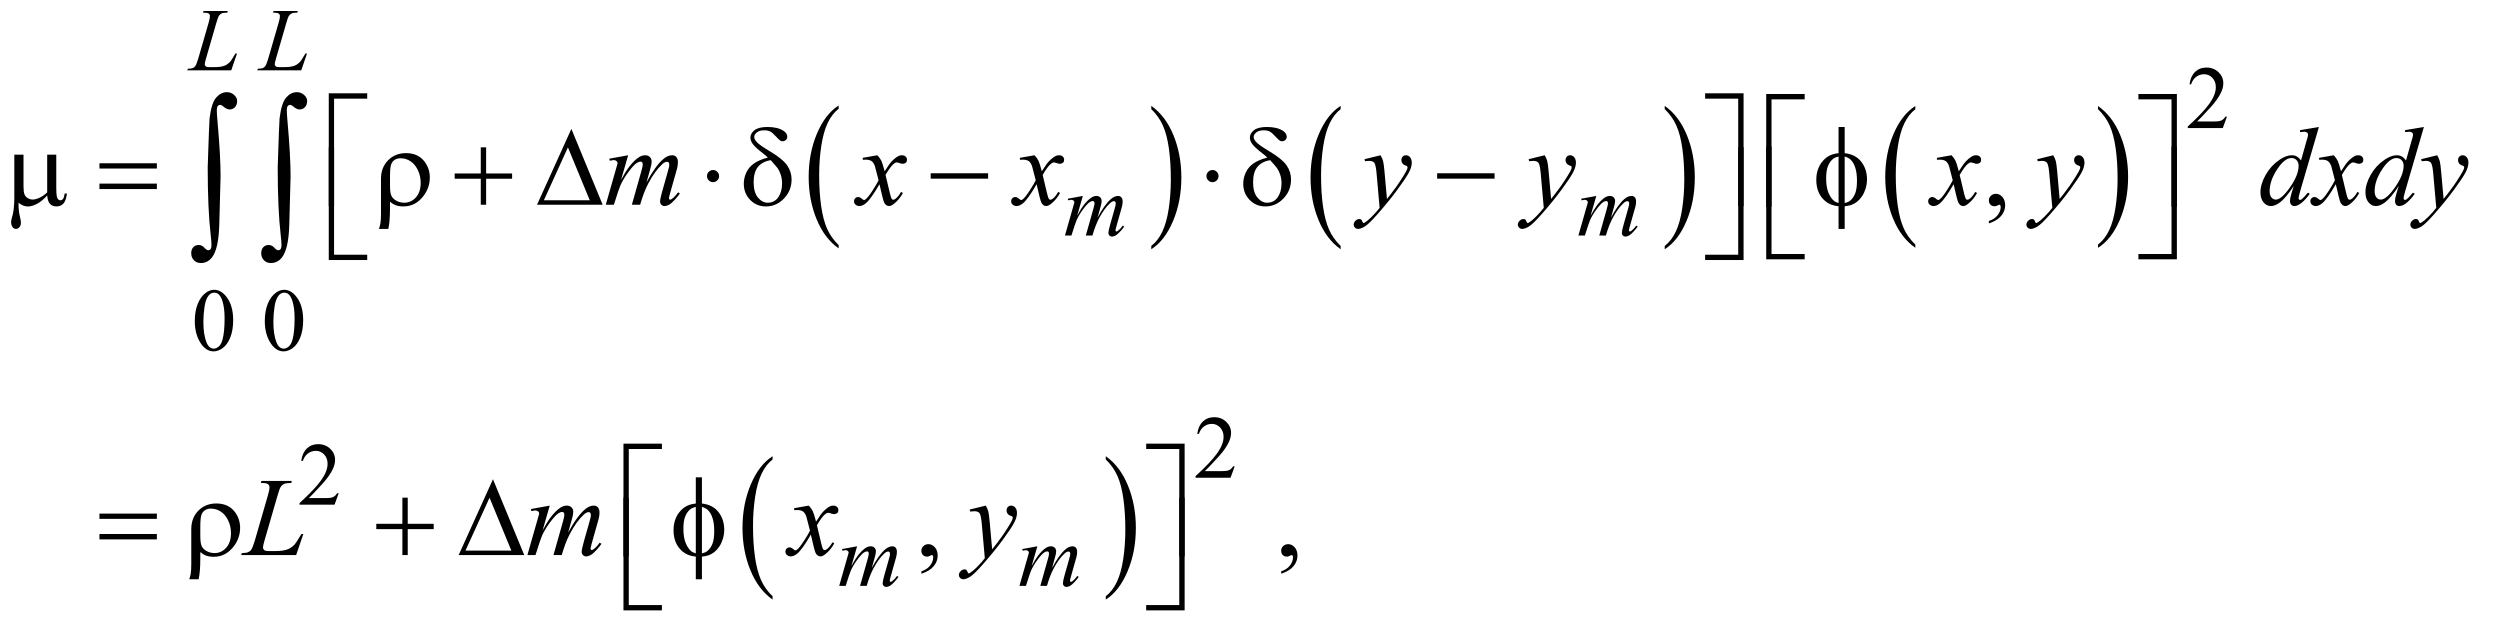 <?xml version="1.0" encoding="UTF-8"?>
<!DOCTYPE svg PUBLIC '-//W3C//DTD SVG 1.0//EN'
          'http://www.w3.org/TR/2001/REC-SVG-20010904/DTD/svg10.dtd'>
<svg stroke-dasharray="none" shape-rendering="auto" xmlns="http://www.w3.org/2000/svg" font-family="'Dialog'" text-rendering="auto" width="350" fill-opacity="1" color-interpolation="auto" color-rendering="auto" preserveAspectRatio="xMidYMid meet" font-size="12px" viewBox="0 0 350 88" fill="black" xmlns:xlink="http://www.w3.org/1999/xlink" stroke="black" image-rendering="auto" stroke-miterlimit="10" stroke-linecap="square" stroke-linejoin="miter" font-style="normal" stroke-width="1" height="88" stroke-dashoffset="0" font-weight="normal" stroke-opacity="1"
><!--Generated by the Batik Graphics2D SVG Generator--><defs id="genericDefs"
  /><g
  ><defs id="defs1"
    ><clipPath clipPathUnits="userSpaceOnUse" id="clipPath1"
      ><path d="M1.14 2.24 L222.895 2.24 L222.895 57.839 L1.14 57.839 L1.14 2.24 Z"
      /></clipPath
      ><clipPath clipPathUnits="userSpaceOnUse" id="clipPath2"
      ><path d="M36.426 71.551 L36.426 1847.886 L7121.261 1847.886 L7121.261 71.551 Z"
      /></clipPath
    ></defs
    ><g transform="scale(1.576,1.576) translate(-1.14,-2.24) matrix(0.031,0,0,0.031,0,0)"
    ><path d="M2440.062 774.672 L2440.062 784.125 Q2399.406 755.562 2376.742 700.297 Q2354.078 645.031 2354.078 579.328 Q2354.078 511 2377.914 454.859 Q2401.75 398.719 2440.062 374.547 L2440.062 383.781 Q2420.906 398.719 2408.602 424.648 Q2396.297 450.578 2390.219 490.453 Q2384.141 530.328 2384.141 573.625 Q2384.141 622.625 2389.75 662.172 Q2395.359 701.719 2406.883 727.758 Q2418.406 753.797 2440.062 774.672 Z" stroke="none" clip-path="url(#clipPath2)"
    /></g
    ><g transform="matrix(0.049,0,0,0.049,-1.797,-3.529)"
    ><path d="M3326.016 383.781 L3326.016 374.547 Q3366.656 402.891 3389.32 458.156 Q3411.984 513.422 3411.984 579.109 Q3411.984 647.453 3388.156 703.703 Q3364.328 759.953 3326.016 784.125 L3326.016 774.672 Q3345.328 759.734 3357.633 733.805 Q3369.938 707.875 3375.93 668.102 Q3381.922 628.328 3381.922 584.828 Q3381.922 536.047 3376.398 496.383 Q3370.875 456.719 3359.266 430.688 Q3347.656 404.656 3326.016 383.781 Z" stroke="none" clip-path="url(#clipPath2)"
    /></g
    ><g transform="matrix(0.049,0,0,0.049,-1.797,-3.529)"
    ><path d="M3867.062 774.672 L3867.062 784.125 Q3826.406 755.562 3803.742 700.297 Q3781.078 645.031 3781.078 579.328 Q3781.078 511 3804.914 454.859 Q3828.75 398.719 3867.062 374.547 L3867.062 383.781 Q3847.906 398.719 3835.602 424.648 Q3823.297 450.578 3817.219 490.453 Q3811.141 530.328 3811.141 573.625 Q3811.141 622.625 3816.75 662.172 Q3822.359 701.719 3833.883 727.758 Q3845.406 753.797 3867.062 774.672 Z" stroke="none" clip-path="url(#clipPath2)"
    /></g
    ><g transform="matrix(0.049,0,0,0.049,-1.797,-3.529)"
    ><path d="M4793.016 383.781 L4793.016 374.547 Q4833.656 402.891 4856.32 458.156 Q4878.984 513.422 4878.984 579.109 Q4878.984 647.453 4855.156 703.703 Q4831.328 759.953 4793.016 784.125 L4793.016 774.672 Q4812.328 759.734 4824.633 733.805 Q4836.938 707.875 4842.93 668.102 Q4848.922 628.328 4848.922 584.828 Q4848.922 536.047 4843.398 496.383 Q4837.875 456.719 4826.266 430.688 Q4814.656 404.656 4793.016 383.781 Z" stroke="none" clip-path="url(#clipPath2)"
    /></g
    ><g transform="matrix(0.049,0,0,0.049,-1.797,-3.529)"
    ><path d="M5509.062 770.703 L5509.062 780.047 Q5468.406 751.797 5445.742 697.148 Q5423.078 642.5 5423.078 577.531 Q5423.078 509.953 5446.914 454.438 Q5470.75 398.922 5509.062 375.016 L5509.062 384.141 Q5489.906 398.922 5477.602 424.562 Q5465.297 450.203 5459.219 489.641 Q5453.141 529.078 5453.141 571.875 Q5453.141 620.328 5458.75 659.445 Q5464.359 698.562 5475.883 724.312 Q5487.406 750.062 5509.062 770.703 Z" stroke="none" clip-path="url(#clipPath2)"
    /></g
    ><g transform="matrix(0.049,0,0,0.049,-1.797,-3.529)"
    ><path d="M6031.016 384.141 L6031.016 375.016 Q6071.656 403.047 6094.32 457.695 Q6116.984 512.344 6116.984 577.312 Q6116.984 644.891 6093.156 700.516 Q6069.328 756.141 6031.016 780.047 L6031.016 770.703 Q6050.328 755.922 6062.633 730.281 Q6074.938 704.641 6080.93 665.312 Q6086.922 625.984 6086.922 582.969 Q6086.922 534.719 6081.398 495.5 Q6075.875 456.281 6064.266 430.531 Q6052.656 404.781 6031.016 384.141 Z" stroke="none" clip-path="url(#clipPath2)"
    /></g
    ><g transform="matrix(0.049,0,0,0.049,-1.797,-3.529)"
    ><path d="M2244.062 1775.672 L2244.062 1785.125 Q2203.406 1756.562 2180.742 1701.297 Q2158.078 1646.031 2158.078 1580.328 Q2158.078 1512 2181.914 1455.859 Q2205.75 1399.719 2244.062 1375.547 L2244.062 1384.781 Q2224.906 1399.719 2212.602 1425.648 Q2200.297 1451.578 2194.219 1491.453 Q2188.141 1531.328 2188.141 1574.625 Q2188.141 1623.625 2193.75 1663.172 Q2199.359 1702.719 2210.883 1728.758 Q2222.406 1754.797 2244.062 1775.672 Z" stroke="none" clip-path="url(#clipPath2)"
    /></g
    ><g transform="matrix(0.049,0,0,0.049,-1.797,-3.529)"
    ><path d="M3196.016 1384.781 L3196.016 1375.547 Q3236.656 1403.891 3259.32 1459.156 Q3281.984 1514.422 3281.984 1580.109 Q3281.984 1648.453 3258.156 1704.703 Q3234.328 1760.953 3196.016 1785.125 L3196.016 1775.672 Q3215.328 1760.734 3227.633 1734.805 Q3239.938 1708.875 3245.93 1669.102 Q3251.922 1629.328 3251.922 1585.828 Q3251.922 1537.047 3246.398 1497.383 Q3240.875 1457.719 3229.266 1431.688 Q3217.656 1405.656 3196.016 1384.781 Z" stroke="none" clip-path="url(#clipPath2)"
    /></g
    ><g transform="matrix(0.049,0,0,0.049,-1.797,-3.529)"
    ><path d="M6399.375 405.375 L6387.5 438 L6287.5 438 L6287.5 433.375 Q6331.625 393.125 6349.625 367.625 Q6367.625 342.125 6367.625 321 Q6367.625 304.875 6357.75 294.5 Q6347.875 284.125 6334.125 284.125 Q6321.625 284.125 6311.688 291.438 Q6301.75 298.75 6297 312.875 L6292.375 312.875 Q6295.5 289.75 6308.438 277.375 Q6321.375 265 6340.75 265 Q6361.375 265 6375.188 278.25 Q6389 291.5 6389 309.5 Q6389 322.375 6383 335.25 Q6373.75 355.5 6353 378.125 Q6321.875 412.125 6314.125 419.125 L6358.375 419.125 Q6371.875 419.125 6377.312 418.125 Q6382.75 417.125 6387.125 414.062 Q6391.5 411 6394.75 405.375 L6399.375 405.375 Z" stroke="none" clip-path="url(#clipPath2)"
    /></g
    ><g transform="matrix(0.049,0,0,0.049,-1.797,-3.529)"
    ><path d="M593.25 989.25 Q593.25 960.25 602 939.312 Q610.75 918.375 625.25 908.125 Q636.5 900 648.5 900 Q668 900 683.5 919.875 Q702.875 944.5 702.875 986.625 Q702.875 1016.125 694.375 1036.75 Q685.875 1057.375 672.688 1066.688 Q659.5 1076 647.25 1076 Q623 1076 606.875 1047.375 Q593.25 1023.25 593.25 989.25 ZM617.75 992.375 Q617.75 1027.375 626.375 1049.5 Q633.5 1068.125 647.625 1068.125 Q654.375 1068.125 661.625 1062.062 Q668.875 1056 672.625 1041.75 Q678.375 1020.25 678.375 981.125 Q678.375 952.125 672.375 932.75 Q667.875 918.375 660.75 912.375 Q655.625 908.25 648.375 908.25 Q639.875 908.25 633.25 915.875 Q624.25 926.25 621 948.5 Q617.75 970.75 617.75 992.375 ZM793.25 989.25 Q793.25 960.25 802 939.312 Q810.75 918.375 825.25 908.125 Q836.5 900 848.5 900 Q868 900 883.5 919.875 Q902.875 944.5 902.875 986.625 Q902.875 1016.125 894.375 1036.75 Q885.875 1057.375 872.688 1066.688 Q859.5 1076 847.25 1076 Q823 1076 806.875 1047.375 Q793.25 1023.25 793.25 989.25 ZM817.75 992.375 Q817.75 1027.375 826.375 1049.5 Q833.5 1068.125 847.625 1068.125 Q854.375 1068.125 861.625 1062.062 Q868.875 1056 872.625 1041.75 Q878.375 1020.25 878.375 981.125 Q878.375 952.125 872.375 932.75 Q867.875 918.375 860.75 912.375 Q855.625 908.25 848.375 908.25 Q839.875 908.25 833.25 915.875 Q824.25 926.25 821 948.5 Q817.75 970.75 817.75 992.375 Z" stroke="none" clip-path="url(#clipPath2)"
    /></g
    ><g transform="matrix(0.049,0,0,0.049,-1.797,-3.529)"
    ><path d="M3564.375 1404.375 L3552.5 1437 L3452.5 1437 L3452.5 1432.375 Q3496.625 1392.125 3514.625 1366.625 Q3532.625 1341.125 3532.625 1320 Q3532.625 1303.875 3522.75 1293.5 Q3512.875 1283.125 3499.125 1283.125 Q3486.625 1283.125 3476.688 1290.438 Q3466.75 1297.75 3462 1311.875 L3457.375 1311.875 Q3460.5 1288.75 3473.438 1276.375 Q3486.375 1264 3505.75 1264 Q3526.375 1264 3540.188 1277.25 Q3554 1290.5 3554 1308.5 Q3554 1321.375 3548 1334.25 Q3538.75 1354.5 3518 1377.125 Q3486.875 1411.125 3479.125 1418.125 L3523.375 1418.125 Q3536.875 1418.125 3542.312 1417.125 Q3547.75 1416.125 3552.125 1413.062 Q3556.5 1410 3559.75 1404.375 L3564.375 1404.375 Z" stroke="none" clip-path="url(#clipPath2)"
    /></g
    ><g transform="matrix(0.049,0,0,0.049,-1.797,-3.529)"
    ><path d="M1004.375 1481.375 L992.5 1514 L892.5 1514 L892.5 1509.375 Q936.625 1469.125 954.625 1443.625 Q972.625 1418.125 972.625 1397 Q972.625 1380.875 962.75 1370.5 Q952.875 1360.125 939.125 1360.125 Q926.625 1360.125 916.688 1367.438 Q906.75 1374.75 902 1388.875 L897.375 1388.875 Q900.5 1365.75 913.438 1353.375 Q926.375 1341 945.75 1341 Q966.375 1341 980.188 1354.25 Q994 1367.5 994 1385.5 Q994 1398.375 988 1411.25 Q978.75 1431.5 958 1454.125 Q926.875 1488.125 919.125 1495.125 L963.375 1495.125 Q976.875 1495.125 982.312 1494.125 Q987.75 1493.125 992.125 1490.062 Q996.5 1487 999.75 1481.375 L1004.375 1481.375 Z" stroke="none" clip-path="url(#clipPath2)"
    /></g
    ><g transform="matrix(0.049,0,0,0.049,-1.797,-3.529)"
    ><path d="M5719.188 710.281 L5719.188 703.406 Q5735.281 698.094 5744.109 686.922 Q5752.938 675.75 5752.938 663.25 Q5752.938 660.281 5751.531 658.25 Q5750.438 656.844 5749.344 656.844 Q5747.625 656.844 5741.844 659.969 Q5739.031 661.375 5735.906 661.375 Q5728.25 661.375 5723.719 656.844 Q5719.188 652.312 5719.188 644.344 Q5719.188 636.688 5725.047 631.219 Q5730.906 625.75 5739.344 625.75 Q5749.656 625.75 5757.703 634.734 Q5765.75 643.719 5765.75 658.562 Q5765.75 674.656 5754.578 688.484 Q5743.406 702.312 5719.188 710.281 Z" stroke="none" clip-path="url(#clipPath2)"
    /></g
    ><g transform="matrix(0.049,0,0,0.049,-1.797,-3.529)"
    ><path d="M2669.188 1711.281 L2669.188 1704.406 Q2685.281 1699.094 2694.109 1687.922 Q2702.938 1676.75 2702.938 1664.25 Q2702.938 1661.281 2701.531 1659.25 Q2700.438 1657.844 2699.344 1657.844 Q2697.625 1657.844 2691.844 1660.969 Q2689.031 1662.375 2685.906 1662.375 Q2678.25 1662.375 2673.719 1657.844 Q2669.188 1653.312 2669.188 1645.344 Q2669.188 1637.688 2675.047 1632.219 Q2680.906 1626.75 2689.344 1626.75 Q2699.656 1626.75 2707.703 1635.734 Q2715.75 1644.719 2715.75 1659.562 Q2715.75 1675.656 2704.578 1689.484 Q2693.406 1703.312 2669.188 1711.281 ZM3697.188 1711.281 L3697.188 1704.406 Q3713.281 1699.094 3722.109 1687.922 Q3730.938 1676.75 3730.938 1664.25 Q3730.938 1661.281 3729.531 1659.25 Q3728.438 1657.844 3727.344 1657.844 Q3725.625 1657.844 3719.844 1660.969 Q3717.031 1662.375 3713.906 1662.375 Q3706.25 1662.375 3701.719 1657.844 Q3697.188 1653.312 3697.188 1645.344 Q3697.188 1637.688 3703.047 1632.219 Q3708.906 1626.75 3717.344 1626.75 Q3727.656 1626.75 3735.703 1635.734 Q3743.75 1644.719 3743.75 1659.562 Q3743.75 1675.656 3732.578 1689.484 Q3721.406 1703.312 3697.188 1711.281 Z" stroke="none" clip-path="url(#clipPath2)"
    /></g
    ><g transform="matrix(0.049,0,0,0.049,-1.797,-3.529)"
    ><path d="M697.375 273 L571.75 273 L573.5 268.375 Q583.5 268.125 586.875 266.75 Q592.125 264.5 594.625 260.875 Q598.5 255.125 602.875 240.125 L632.75 137 Q636.5 124.25 636.5 118.25 Q636.5 113.5 633.062 110.875 Q629.625 108.25 620.125 108.25 Q618 108.25 616.75 108.125 L618.25 103.5 L687.375 103.5 L686.375 108.125 Q674.75 108.125 669.875 110.375 Q665 112.625 661.75 117.75 Q659.5 121.125 654.375 138.75 L625 240.125 Q621.625 251.625 621.625 256.125 Q621.625 259.125 625 261.875 Q627.125 263.75 634.625 263.75 L651 263.75 Q668.875 263.75 679.375 259.25 Q687.125 255.875 693.625 249.125 Q697.125 245.375 706 230.5 L709.25 224.875 L713.875 224.875 L697.375 273 ZM897.375 273 L771.75 273 L773.5 268.375 Q783.5 268.125 786.875 266.75 Q792.125 264.5 794.625 260.875 Q798.5 255.125 802.875 240.125 L832.75 137 Q836.5 124.25 836.5 118.25 Q836.5 113.5 833.062 110.875 Q829.625 108.25 820.125 108.25 Q818 108.25 816.75 108.125 L818.25 103.5 L887.375 103.5 L886.375 108.125 Q874.75 108.125 869.875 110.375 Q865 112.625 861.75 117.75 Q859.5 121.125 854.375 138.75 L825 240.125 Q821.625 251.625 821.625 256.125 Q821.625 259.125 825 261.875 Q827.125 263.75 834.625 263.75 L851 263.75 Q868.875 263.75 879.375 259.25 Q887.125 255.875 893.625 249.125 Q897.125 245.375 906 230.5 L909.25 224.875 L913.875 224.875 L897.375 273 Z" stroke="none" clip-path="url(#clipPath2)"
    /></g
    ><g transform="matrix(0.049,0,0,0.049,-1.797,-3.529)"
    ><path d="M3130.5 631.875 L3114.25 688.25 Q3125.125 668.375 3132.75 658.375 Q3144.625 642.875 3155.875 635.875 Q3162.5 631.875 3169.75 631.875 Q3176 631.875 3180.125 635.875 Q3184.25 639.875 3184.25 646.125 Q3184.25 652.25 3181.375 662.125 L3172.5 693.875 Q3192.875 655.75 3211.125 640.375 Q3221.25 631.875 3231.125 631.875 Q3236.875 631.875 3240.562 635.812 Q3244.25 639.75 3244.25 648 Q3244.25 655.25 3242 663.375 L3228.25 712 Q3223.75 727.875 3223.75 729.625 Q3223.75 731.375 3224.875 732.625 Q3225.625 733.5 3226.875 733.5 Q3228.125 733.5 3231.25 731.125 Q3238.375 725.625 3244.625 716.625 L3248.75 719.25 Q3245.625 724.25 3237.688 733 Q3229.75 741.75 3224.125 744.875 Q3218.5 748 3213.75 748 Q3209.375 748 3206.438 745 Q3203.5 742 3203.5 737.625 Q3203.5 731.625 3208.625 713.5 L3220 673.375 Q3223.875 659.5 3224.125 658 Q3224.5 655.625 3224.5 653.375 Q3224.5 650.25 3223.125 648.5 Q3221.625 646.75 3219.75 646.75 Q3214.5 646.75 3208.625 652.125 Q3191.375 668 3176.375 696.625 Q3166.5 715.5 3157.875 745 L3139 745 L3160.375 669.375 Q3163.875 657.125 3163.875 653 Q3163.875 649.625 3162.5 648 Q3161.125 646.375 3159.125 646.375 Q3155 646.375 3150.375 649.375 Q3142.875 654.25 3131.062 670.25 Q3119.25 686.25 3112.75 700.875 Q3109.625 707.75 3097.875 745 L3079.375 745 L3102.5 664 L3105.5 653.5 Q3106.375 651.125 3106.375 650 Q3106.375 647.25 3103.875 645.062 Q3101.375 642.875 3097.5 642.875 Q3095.875 642.875 3088.5 644.375 L3087.375 639.75 L3130.5 631.875 ZM4597.5 631.875 L4581.25 688.25 Q4592.125 668.375 4599.75 658.375 Q4611.625 642.875 4622.875 635.875 Q4629.5 631.875 4636.75 631.875 Q4643 631.875 4647.125 635.875 Q4651.25 639.875 4651.25 646.125 Q4651.25 652.25 4648.375 662.125 L4639.5 693.875 Q4659.875 655.75 4678.125 640.375 Q4688.25 631.875 4698.125 631.875 Q4703.875 631.875 4707.562 635.812 Q4711.25 639.75 4711.25 648 Q4711.25 655.25 4709 663.375 L4695.25 712 Q4690.75 727.875 4690.75 729.625 Q4690.75 731.375 4691.875 732.625 Q4692.625 733.5 4693.875 733.5 Q4695.125 733.5 4698.25 731.125 Q4705.375 725.625 4711.625 716.625 L4715.75 719.25 Q4712.625 724.25 4704.688 733 Q4696.75 741.75 4691.125 744.875 Q4685.5 748 4680.75 748 Q4676.375 748 4673.438 745 Q4670.5 742 4670.5 737.625 Q4670.5 731.625 4675.625 713.5 L4687 673.375 Q4690.875 659.5 4691.125 658 Q4691.5 655.625 4691.5 653.375 Q4691.5 650.25 4690.125 648.5 Q4688.625 646.75 4686.75 646.75 Q4681.5 646.75 4675.625 652.125 Q4658.375 668 4643.375 696.625 Q4633.5 715.5 4624.875 745 L4606 745 L4627.375 669.375 Q4630.875 657.125 4630.875 653 Q4630.875 649.625 4629.5 648 Q4628.125 646.375 4626.125 646.375 Q4622 646.375 4617.375 649.375 Q4609.875 654.25 4598.062 670.25 Q4586.25 686.25 4579.75 700.875 Q4576.625 707.75 4564.875 745 L4546.375 745 L4569.5 664 L4572.5 653.5 Q4573.375 651.125 4573.375 650 Q4573.375 647.25 4570.875 645.062 Q4568.375 642.875 4564.5 642.875 Q4562.875 642.875 4555.5 644.375 L4554.375 639.75 L4597.5 631.875 Z" stroke="none" clip-path="url(#clipPath2)"
    /></g
    ><g transform="matrix(0.049,0,0,0.049,-1.797,-3.529)"
    ><path d="M2485.5 1632.875 L2469.25 1689.25 Q2480.125 1669.375 2487.75 1659.375 Q2499.625 1643.875 2510.875 1636.875 Q2517.5 1632.875 2524.75 1632.875 Q2531 1632.875 2535.125 1636.875 Q2539.25 1640.875 2539.25 1647.125 Q2539.25 1653.25 2536.375 1663.125 L2527.5 1694.875 Q2547.875 1656.75 2566.125 1641.375 Q2576.25 1632.875 2586.125 1632.875 Q2591.875 1632.875 2595.562 1636.812 Q2599.25 1640.75 2599.25 1649 Q2599.25 1656.25 2597 1664.375 L2583.25 1713 Q2578.75 1728.875 2578.75 1730.625 Q2578.75 1732.375 2579.875 1733.625 Q2580.625 1734.5 2581.875 1734.5 Q2583.125 1734.5 2586.25 1732.125 Q2593.375 1726.625 2599.625 1717.625 L2603.75 1720.25 Q2600.625 1725.25 2592.688 1734 Q2584.75 1742.75 2579.125 1745.875 Q2573.5 1749 2568.75 1749 Q2564.375 1749 2561.438 1746 Q2558.5 1743 2558.5 1738.625 Q2558.5 1732.625 2563.625 1714.5 L2575 1674.375 Q2578.875 1660.5 2579.125 1659 Q2579.5 1656.625 2579.5 1654.375 Q2579.5 1651.25 2578.125 1649.5 Q2576.625 1647.75 2574.75 1647.75 Q2569.5 1647.75 2563.625 1653.125 Q2546.375 1669 2531.375 1697.625 Q2521.5 1716.5 2512.875 1746 L2494 1746 L2515.375 1670.375 Q2518.875 1658.125 2518.875 1654 Q2518.875 1650.625 2517.5 1649 Q2516.125 1647.375 2514.125 1647.375 Q2510 1647.375 2505.375 1650.375 Q2497.875 1655.25 2486.062 1671.25 Q2474.25 1687.25 2467.75 1701.875 Q2464.625 1708.75 2452.875 1746 L2434.375 1746 L2457.5 1665 L2460.5 1654.5 Q2461.375 1652.125 2461.375 1651 Q2461.375 1648.25 2458.875 1646.062 Q2456.375 1643.875 2452.5 1643.875 Q2450.875 1643.875 2443.5 1645.375 L2442.375 1640.75 L2485.5 1632.875 ZM3000.5 1632.875 L2984.25 1689.25 Q2995.125 1669.375 3002.75 1659.375 Q3014.625 1643.875 3025.875 1636.875 Q3032.5 1632.875 3039.75 1632.875 Q3046 1632.875 3050.125 1636.875 Q3054.25 1640.875 3054.25 1647.125 Q3054.25 1653.25 3051.375 1663.125 L3042.5 1694.875 Q3062.875 1656.75 3081.125 1641.375 Q3091.25 1632.875 3101.125 1632.875 Q3106.875 1632.875 3110.562 1636.812 Q3114.25 1640.75 3114.25 1649 Q3114.25 1656.25 3112 1664.375 L3098.25 1713 Q3093.75 1728.875 3093.75 1730.625 Q3093.75 1732.375 3094.875 1733.625 Q3095.625 1734.5 3096.875 1734.5 Q3098.125 1734.5 3101.25 1732.125 Q3108.375 1726.625 3114.625 1717.625 L3118.75 1720.25 Q3115.625 1725.25 3107.688 1734 Q3099.75 1742.75 3094.125 1745.875 Q3088.5 1749 3083.75 1749 Q3079.375 1749 3076.438 1746 Q3073.5 1743 3073.5 1738.625 Q3073.5 1732.625 3078.625 1714.5 L3090 1674.375 Q3093.875 1660.5 3094.125 1659 Q3094.5 1656.625 3094.5 1654.375 Q3094.5 1651.25 3093.125 1649.5 Q3091.625 1647.75 3089.75 1647.75 Q3084.5 1647.75 3078.625 1653.125 Q3061.375 1669 3046.375 1697.625 Q3036.5 1716.5 3027.875 1746 L3009 1746 L3030.375 1670.375 Q3033.875 1658.125 3033.875 1654 Q3033.875 1650.625 3032.5 1649 Q3031.125 1647.375 3029.125 1647.375 Q3025 1647.375 3020.375 1650.375 Q3012.875 1655.25 3001.062 1671.25 Q2989.25 1687.25 2982.75 1701.875 Q2979.625 1708.75 2967.875 1746 L2949.375 1746 L2972.5 1665 L2975.5 1654.5 Q2976.375 1652.125 2976.375 1651 Q2976.375 1648.25 2973.875 1646.062 Q2971.375 1643.875 2967.5 1643.875 Q2965.875 1643.875 2958.5 1645.375 L2957.375 1640.75 L3000.5 1632.875 Z" stroke="none" clip-path="url(#clipPath2)"
    /></g
    ><g transform="matrix(0.049,0,0,0.049,-1.797,-3.529)"
    ><path d="M1831.375 515.594 L1811.062 586.062 Q1824.656 561.219 1834.188 548.719 Q1849.031 529.344 1863.094 520.594 Q1871.375 515.594 1880.438 515.594 Q1888.25 515.594 1893.406 520.594 Q1898.562 525.594 1898.562 533.406 Q1898.562 541.062 1894.969 553.406 L1883.875 593.094 Q1909.344 545.438 1932.156 526.219 Q1944.812 515.594 1957.156 515.594 Q1964.344 515.594 1968.953 520.516 Q1973.562 525.438 1973.562 535.75 Q1973.562 544.812 1970.75 554.969 L1953.562 615.75 Q1947.938 635.594 1947.938 637.781 Q1947.938 639.969 1949.344 641.531 Q1950.281 642.625 1951.844 642.625 Q1953.406 642.625 1957.312 639.656 Q1966.219 632.781 1974.031 621.531 L1979.188 624.812 Q1975.281 631.062 1965.359 642 Q1955.438 652.938 1948.406 656.844 Q1941.375 660.75 1935.438 660.75 Q1929.969 660.75 1926.297 657 Q1922.625 653.25 1922.625 647.781 Q1922.625 640.281 1929.031 617.625 L1943.25 567.469 Q1948.094 550.125 1948.406 548.25 Q1948.875 545.281 1948.875 542.469 Q1948.875 538.562 1947.156 536.375 Q1945.281 534.188 1942.938 534.188 Q1936.375 534.188 1929.031 540.906 Q1907.469 560.75 1888.719 596.531 Q1876.375 620.125 1865.594 657 L1842 657 L1868.719 562.469 Q1873.094 547.156 1873.094 542 Q1873.094 537.781 1871.375 535.75 Q1869.656 533.719 1867.156 533.719 Q1862 533.719 1856.219 537.469 Q1846.844 543.562 1832.078 563.562 Q1817.312 583.562 1809.188 601.844 Q1805.281 610.438 1790.594 657 L1767.469 657 L1796.375 555.75 L1800.125 542.625 Q1801.219 539.656 1801.219 538.25 Q1801.219 534.812 1798.094 532.078 Q1794.969 529.344 1790.125 529.344 Q1788.094 529.344 1778.875 531.219 L1777.469 525.438 L1831.375 515.594 ZM2543.469 515.594 Q2551.125 523.719 2555.031 531.844 Q2557.844 537.469 2564.25 561.375 L2578 540.75 Q2583.469 533.25 2591.281 526.453 Q2599.094 519.656 2605.031 517.156 Q2608.781 515.594 2613.312 515.594 Q2620.031 515.594 2624.016 519.188 Q2628 522.781 2628 527.938 Q2628 533.875 2625.656 536.062 Q2621.281 539.969 2615.656 539.969 Q2612.375 539.969 2608.625 538.562 Q2601.281 536.062 2598.781 536.062 Q2595.031 536.062 2589.875 540.438 Q2580.188 548.562 2566.75 571.844 L2579.562 625.594 Q2582.531 637.938 2584.562 640.359 Q2586.594 642.781 2588.625 642.781 Q2591.906 642.781 2596.281 639.188 Q2604.875 632 2610.969 620.438 L2616.438 623.25 Q2606.594 641.688 2591.438 653.875 Q2582.844 660.75 2576.906 660.75 Q2568.156 660.75 2563 650.906 Q2559.719 644.812 2549.406 598.406 Q2525.031 640.75 2510.344 652.938 Q2500.812 660.75 2491.906 660.75 Q2485.656 660.75 2480.5 656.219 Q2476.75 652.781 2476.75 647 Q2476.75 641.844 2480.188 638.406 Q2483.625 634.969 2488.625 634.969 Q2493.625 634.969 2499.25 639.969 Q2503.312 643.562 2505.5 643.562 Q2507.375 643.562 2510.344 641.062 Q2517.688 635.125 2530.344 615.438 Q2543 595.75 2546.906 587 Q2537.219 549.031 2536.438 546.844 Q2532.844 536.688 2527.062 532.469 Q2521.281 528.25 2510.031 528.25 Q2506.438 528.25 2501.75 528.562 L2501.75 522.938 L2543.469 515.594 ZM2992.469 515.594 Q3000.125 523.719 3004.031 531.844 Q3006.844 537.469 3013.25 561.375 L3027 540.75 Q3032.469 533.25 3040.281 526.453 Q3048.094 519.656 3054.031 517.156 Q3057.781 515.594 3062.312 515.594 Q3069.031 515.594 3073.016 519.188 Q3077 522.781 3077 527.938 Q3077 533.875 3074.656 536.062 Q3070.281 539.969 3064.656 539.969 Q3061.375 539.969 3057.625 538.562 Q3050.281 536.062 3047.781 536.062 Q3044.031 536.062 3038.875 540.438 Q3029.188 548.562 3015.75 571.844 L3028.562 625.594 Q3031.531 637.938 3033.562 640.359 Q3035.594 642.781 3037.625 642.781 Q3040.906 642.781 3045.281 639.188 Q3053.875 632 3059.969 620.438 L3065.438 623.25 Q3055.594 641.688 3040.438 653.875 Q3031.844 660.75 3025.906 660.75 Q3017.156 660.75 3012 650.906 Q3008.719 644.812 2998.406 598.406 Q2974.031 640.75 2959.344 652.938 Q2949.812 660.75 2940.906 660.75 Q2934.656 660.75 2929.5 656.219 Q2925.75 652.781 2925.75 647 Q2925.75 641.844 2929.188 638.406 Q2932.625 634.969 2937.625 634.969 Q2942.625 634.969 2948.25 639.969 Q2952.312 643.562 2954.5 643.562 Q2956.375 643.562 2959.344 641.062 Q2966.688 635.125 2979.344 615.438 Q2992 595.75 2995.906 587 Q2986.219 549.031 2985.438 546.844 Q2981.844 536.688 2976.062 532.469 Q2970.281 528.25 2959.031 528.25 Q2955.438 528.25 2950.75 528.562 L2950.75 522.938 L2992.469 515.594 ZM3981.094 515.594 Q3986.406 524.656 3988.438 532.547 Q3990.469 540.438 3992.5 563.562 L3999.375 640.438 Q4008.75 629.188 4026.562 604.812 Q4035.156 592.938 4047.812 572.469 Q4055.469 559.969 4057.188 554.969 Q4058.125 552.469 4058.125 549.812 Q4058.125 548.094 4057.031 547 Q4055.938 545.906 4051.328 544.422 Q4046.719 542.938 4043.672 538.953 Q4040.625 534.969 4040.625 529.812 Q4040.625 523.406 4044.375 519.5 Q4048.125 515.594 4053.75 515.594 Q4060.625 515.594 4065.469 521.297 Q4070.312 527 4070.312 537 Q4070.312 549.344 4061.875 565.203 Q4053.438 581.062 4029.375 613.875 Q4005.312 646.688 3971.094 685.438 Q3947.5 712.156 3936.094 719.109 Q3924.688 726.062 3916.562 726.062 Q3911.719 726.062 3908.047 722.391 Q3904.375 718.719 3904.375 713.875 Q3904.375 707.781 3909.453 702.781 Q3914.531 697.781 3920.469 697.781 Q3923.594 697.781 3925.625 699.188 Q3926.875 699.969 3928.359 703.641 Q3929.844 707.312 3931.094 708.562 Q3931.875 709.344 3932.969 709.344 Q3933.906 709.344 3936.25 707.781 Q3944.844 702.469 3956.25 690.906 Q3971.25 675.594 3978.438 665.906 L3969.688 566.844 Q3967.5 542.312 3963.125 537 Q3958.75 531.688 3948.438 531.688 Q3945.156 531.688 3936.719 532.625 L3935.312 526.844 L3981.094 515.594 ZM4450.094 515.594 Q4455.406 524.656 4457.438 532.547 Q4459.469 540.438 4461.5 563.562 L4468.375 640.438 Q4477.75 629.188 4495.562 604.812 Q4504.156 592.938 4516.812 572.469 Q4524.469 559.969 4526.188 554.969 Q4527.125 552.469 4527.125 549.812 Q4527.125 548.094 4526.031 547 Q4524.938 545.906 4520.328 544.422 Q4515.719 542.938 4512.672 538.953 Q4509.625 534.969 4509.625 529.812 Q4509.625 523.406 4513.375 519.5 Q4517.125 515.594 4522.75 515.594 Q4529.625 515.594 4534.469 521.297 Q4539.312 527 4539.312 537 Q4539.312 549.344 4530.875 565.203 Q4522.438 581.062 4498.375 613.875 Q4474.312 646.688 4440.094 685.438 Q4416.5 712.156 4405.094 719.109 Q4393.688 726.062 4385.562 726.062 Q4380.719 726.062 4377.047 722.391 Q4373.375 718.719 4373.375 713.875 Q4373.375 707.781 4378.453 702.781 Q4383.531 697.781 4389.469 697.781 Q4392.594 697.781 4394.625 699.188 Q4395.875 699.969 4397.359 703.641 Q4398.844 707.312 4400.094 708.562 Q4400.875 709.344 4401.969 709.344 Q4402.906 709.344 4405.25 707.781 Q4413.844 702.469 4425.25 690.906 Q4440.25 675.594 4447.438 665.906 L4438.688 566.844 Q4436.5 542.312 4432.125 537 Q4427.75 531.688 4417.438 531.688 Q4414.156 531.688 4405.719 532.625 L4404.312 526.844 L4450.094 515.594 ZM5612.469 515.594 Q5620.125 523.719 5624.031 531.844 Q5626.844 537.469 5633.25 561.375 L5647 540.75 Q5652.469 533.25 5660.281 526.453 Q5668.094 519.656 5674.031 517.156 Q5677.781 515.594 5682.312 515.594 Q5689.031 515.594 5693.016 519.188 Q5697 522.781 5697 527.938 Q5697 533.875 5694.656 536.062 Q5690.281 539.969 5684.656 539.969 Q5681.375 539.969 5677.625 538.562 Q5670.281 536.062 5667.781 536.062 Q5664.031 536.062 5658.875 540.438 Q5649.188 548.562 5635.75 571.844 L5648.562 625.594 Q5651.531 637.938 5653.562 640.359 Q5655.594 642.781 5657.625 642.781 Q5660.906 642.781 5665.281 639.188 Q5673.875 632 5679.969 620.438 L5685.438 623.25 Q5675.594 641.688 5660.438 653.875 Q5651.844 660.75 5645.906 660.75 Q5637.156 660.75 5632 650.906 Q5628.719 644.812 5618.406 598.406 Q5594.031 640.75 5579.344 652.938 Q5569.812 660.75 5560.906 660.75 Q5554.656 660.75 5549.5 656.219 Q5545.75 652.781 5545.75 647 Q5545.75 641.844 5549.188 638.406 Q5552.625 634.969 5557.625 634.969 Q5562.625 634.969 5568.25 639.969 Q5572.312 643.562 5574.5 643.562 Q5576.375 643.562 5579.344 641.062 Q5586.688 635.125 5599.344 615.438 Q5612 595.75 5615.906 587 Q5606.219 549.031 5605.438 546.844 Q5601.844 536.688 5596.062 532.469 Q5590.281 528.25 5579.031 528.25 Q5575.438 528.25 5570.75 528.562 L5570.75 522.938 L5612.469 515.594 ZM5903.094 515.594 Q5908.406 524.656 5910.438 532.547 Q5912.469 540.438 5914.5 563.562 L5921.375 640.438 Q5930.75 629.188 5948.562 604.812 Q5957.156 592.938 5969.812 572.469 Q5977.469 559.969 5979.188 554.969 Q5980.125 552.469 5980.125 549.812 Q5980.125 548.094 5979.031 547 Q5977.938 545.906 5973.328 544.422 Q5968.719 542.938 5965.672 538.953 Q5962.625 534.969 5962.625 529.812 Q5962.625 523.406 5966.375 519.5 Q5970.125 515.594 5975.75 515.594 Q5982.625 515.594 5987.469 521.297 Q5992.312 527 5992.312 537 Q5992.312 549.344 5983.875 565.203 Q5975.438 581.062 5951.375 613.875 Q5927.312 646.688 5893.094 685.438 Q5869.5 712.156 5858.094 719.109 Q5846.688 726.062 5838.562 726.062 Q5833.719 726.062 5830.047 722.391 Q5826.375 718.719 5826.375 713.875 Q5826.375 707.781 5831.453 702.781 Q5836.531 697.781 5842.469 697.781 Q5845.594 697.781 5847.625 699.188 Q5848.875 699.969 5850.359 703.641 Q5851.844 707.312 5853.094 708.562 Q5853.875 709.344 5854.969 709.344 Q5855.906 709.344 5858.25 707.781 Q5866.844 702.469 5878.25 690.906 Q5893.25 675.594 5900.438 665.906 L5891.688 566.844 Q5889.5 542.312 5885.125 537 Q5880.75 531.688 5870.438 531.688 Q5867.156 531.688 5858.719 532.625 L5857.312 526.844 L5903.094 515.594 ZM6662.125 434.812 L6608.375 619.188 Q6604 634.188 6604 638.875 Q6604 640.438 6605.328 641.844 Q6606.656 643.25 6608.062 643.25 Q6610.094 643.25 6612.906 641.219 Q6618.219 637.469 6630.719 622.469 L6636.031 625.75 Q6624.781 641.375 6613.297 651.062 Q6601.812 660.75 6591.812 660.75 Q6586.5 660.75 6583.062 657 Q6579.625 653.25 6579.625 646.375 Q6579.625 637.469 6584.312 622.469 L6590.406 603.094 Q6567.75 638.094 6549.156 651.531 Q6536.344 660.75 6524.625 660.75 Q6512.75 660.75 6503.922 650.203 Q6495.094 639.656 6495.094 621.531 Q6495.094 598.25 6509.938 571.844 Q6524.781 545.438 6549.156 528.875 Q6568.375 515.594 6584.469 515.594 Q6592.906 515.594 6599 519.031 Q6605.094 522.469 6611.031 530.438 L6626.344 476.062 Q6628.062 470.281 6629.156 466.844 Q6631.031 460.594 6631.031 456.531 Q6631.031 453.25 6628.688 451.062 Q6625.406 448.406 6620.25 448.406 Q6616.656 448.406 6608.375 449.5 L6608.375 443.719 L6662.125 434.812 ZM6604.156 545.75 Q6604.156 535.75 6598.375 529.656 Q6592.594 523.562 6583.688 523.562 Q6564 523.562 6542.672 556.062 Q6521.344 588.562 6521.344 618.25 Q6521.344 629.969 6526.5 636.141 Q6531.656 642.312 6538.844 642.312 Q6555.094 642.312 6579.625 607.156 Q6604.156 572 6604.156 545.75 ZM6704.469 515.594 Q6712.125 523.719 6716.031 531.844 Q6718.844 537.469 6725.25 561.375 L6739 540.75 Q6744.469 533.25 6752.281 526.453 Q6760.094 519.656 6766.031 517.156 Q6769.781 515.594 6774.312 515.594 Q6781.031 515.594 6785.016 519.188 Q6789 522.781 6789 527.938 Q6789 533.875 6786.656 536.062 Q6782.281 539.969 6776.656 539.969 Q6773.375 539.969 6769.625 538.562 Q6762.281 536.062 6759.781 536.062 Q6756.031 536.062 6750.875 540.438 Q6741.188 548.562 6727.75 571.844 L6740.562 625.594 Q6743.531 637.938 6745.562 640.359 Q6747.594 642.781 6749.625 642.781 Q6752.906 642.781 6757.281 639.188 Q6765.875 632 6771.969 620.438 L6777.438 623.25 Q6767.594 641.688 6752.438 653.875 Q6743.844 660.75 6737.906 660.75 Q6729.156 660.75 6724 650.906 Q6720.719 644.812 6710.406 598.406 Q6686.031 640.75 6671.344 652.938 Q6661.812 660.75 6652.906 660.75 Q6646.656 660.75 6641.5 656.219 Q6637.75 652.781 6637.75 647 Q6637.75 641.844 6641.188 638.406 Q6644.625 634.969 6649.625 634.969 Q6654.625 634.969 6660.25 639.969 Q6664.312 643.562 6666.5 643.562 Q6668.375 643.562 6671.344 641.062 Q6678.688 635.125 6691.344 615.438 Q6704 595.75 6707.906 587 Q6698.219 549.031 6697.438 546.844 Q6693.844 536.688 6688.062 532.469 Q6682.281 528.25 6671.031 528.25 Q6667.438 528.25 6662.75 528.562 L6662.75 522.938 L6704.469 515.594 ZM6962.125 434.812 L6908.375 619.188 Q6904 634.188 6904 638.875 Q6904 640.438 6905.328 641.844 Q6906.656 643.25 6908.062 643.25 Q6910.094 643.25 6912.906 641.219 Q6918.219 637.469 6930.719 622.469 L6936.031 625.75 Q6924.781 641.375 6913.297 651.062 Q6901.812 660.75 6891.812 660.75 Q6886.5 660.75 6883.062 657 Q6879.625 653.25 6879.625 646.375 Q6879.625 637.469 6884.312 622.469 L6890.406 603.094 Q6867.75 638.094 6849.156 651.531 Q6836.344 660.75 6824.625 660.75 Q6812.75 660.75 6803.922 650.203 Q6795.094 639.656 6795.094 621.531 Q6795.094 598.25 6809.938 571.844 Q6824.781 545.438 6849.156 528.875 Q6868.375 515.594 6884.469 515.594 Q6892.906 515.594 6899 519.031 Q6905.094 522.469 6911.031 530.438 L6926.344 476.062 Q6928.062 470.281 6929.156 466.844 Q6931.031 460.594 6931.031 456.531 Q6931.031 453.25 6928.688 451.062 Q6925.406 448.406 6920.25 448.406 Q6916.656 448.406 6908.375 449.5 L6908.375 443.719 L6962.125 434.812 ZM6904.156 545.75 Q6904.156 535.75 6898.375 529.656 Q6892.594 523.562 6883.688 523.562 Q6864 523.562 6842.672 556.062 Q6821.344 588.562 6821.344 618.25 Q6821.344 629.969 6826.5 636.141 Q6831.656 642.312 6838.844 642.312 Q6855.094 642.312 6879.625 607.156 Q6904.156 572 6904.156 545.75 ZM7000.094 515.594 Q7005.406 524.656 7007.438 532.547 Q7009.469 540.438 7011.5 563.562 L7018.375 640.438 Q7027.75 629.188 7045.562 604.812 Q7054.156 592.938 7066.812 572.469 Q7074.469 559.969 7076.188 554.969 Q7077.125 552.469 7077.125 549.812 Q7077.125 548.094 7076.031 547 Q7074.938 545.906 7070.328 544.422 Q7065.719 542.938 7062.672 538.953 Q7059.625 534.969 7059.625 529.812 Q7059.625 523.406 7063.375 519.5 Q7067.125 515.594 7072.75 515.594 Q7079.625 515.594 7084.469 521.297 Q7089.312 527 7089.312 537 Q7089.312 549.344 7080.875 565.203 Q7072.438 581.062 7048.375 613.875 Q7024.312 646.688 6990.094 685.438 Q6966.5 712.156 6955.094 719.109 Q6943.688 726.062 6935.562 726.062 Q6930.719 726.062 6927.047 722.391 Q6923.375 718.719 6923.375 713.875 Q6923.375 707.781 6928.453 702.781 Q6933.531 697.781 6939.469 697.781 Q6942.594 697.781 6944.625 699.188 Q6945.875 699.969 6947.359 703.641 Q6948.844 707.312 6950.094 708.562 Q6950.875 709.344 6951.969 709.344 Q6952.906 709.344 6955.25 707.781 Q6963.844 702.469 6975.25 690.906 Q6990.25 675.594 6997.438 665.906 L6988.688 566.844 Q6986.5 542.312 6982.125 537 Q6977.75 531.688 6967.438 531.688 Q6964.156 531.688 6955.719 532.625 L6954.312 526.844 L7000.094 515.594 Z" stroke="none" clip-path="url(#clipPath2)"
    /></g
    ><g transform="matrix(0.049,0,0,0.049,-1.797,-3.529)"
    ><path d="M882.719 1658 L725.688 1658 L727.875 1652.219 Q740.375 1651.906 744.594 1650.188 Q751.156 1647.375 754.281 1642.844 Q759.125 1635.656 764.594 1616.906 L801.938 1488 Q806.625 1472.062 806.625 1464.562 Q806.625 1458.625 802.328 1455.344 Q798.031 1452.062 786.156 1452.062 Q783.5 1452.062 781.938 1451.906 L783.812 1446.125 L870.219 1446.125 L868.969 1451.906 Q854.438 1451.906 848.344 1454.719 Q842.25 1457.531 838.188 1463.938 Q835.375 1468.156 828.969 1490.188 L792.25 1616.906 Q788.031 1631.281 788.031 1636.906 Q788.031 1640.656 792.25 1644.094 Q794.906 1646.438 804.281 1646.438 L824.75 1646.438 Q847.094 1646.438 860.219 1640.812 Q869.906 1636.594 878.031 1628.156 Q882.406 1623.469 893.5 1604.875 L897.562 1597.844 L903.344 1597.844 L882.719 1658 ZM1607.375 1516.594 L1587.062 1587.062 Q1600.656 1562.219 1610.188 1549.719 Q1625.031 1530.344 1639.094 1521.594 Q1647.375 1516.594 1656.438 1516.594 Q1664.25 1516.594 1669.406 1521.594 Q1674.562 1526.594 1674.562 1534.406 Q1674.562 1542.062 1670.969 1554.406 L1659.875 1594.094 Q1685.344 1546.438 1708.156 1527.219 Q1720.812 1516.594 1733.156 1516.594 Q1740.344 1516.594 1744.953 1521.516 Q1749.562 1526.438 1749.562 1536.75 Q1749.562 1545.812 1746.75 1555.969 L1729.562 1616.75 Q1723.938 1636.594 1723.938 1638.781 Q1723.938 1640.969 1725.344 1642.531 Q1726.281 1643.625 1727.844 1643.625 Q1729.406 1643.625 1733.312 1640.656 Q1742.219 1633.781 1750.031 1622.531 L1755.188 1625.812 Q1751.281 1632.062 1741.359 1643 Q1731.438 1653.938 1724.406 1657.844 Q1717.375 1661.75 1711.438 1661.75 Q1705.969 1661.75 1702.297 1658 Q1698.625 1654.25 1698.625 1648.781 Q1698.625 1641.281 1705.031 1618.625 L1719.25 1568.469 Q1724.094 1551.125 1724.406 1549.25 Q1724.875 1546.281 1724.875 1543.469 Q1724.875 1539.562 1723.156 1537.375 Q1721.281 1535.188 1718.938 1535.188 Q1712.375 1535.188 1705.031 1541.906 Q1683.469 1561.75 1664.719 1597.531 Q1652.375 1621.125 1641.594 1658 L1618 1658 L1644.719 1563.469 Q1649.094 1548.156 1649.094 1543 Q1649.094 1538.781 1647.375 1536.75 Q1645.656 1534.719 1643.156 1534.719 Q1638 1534.719 1632.219 1538.469 Q1622.844 1544.562 1608.078 1564.562 Q1593.312 1584.562 1585.188 1602.844 Q1581.281 1611.438 1566.594 1658 L1543.469 1658 L1572.375 1556.75 L1576.125 1543.625 Q1577.219 1540.656 1577.219 1539.25 Q1577.219 1535.812 1574.094 1533.078 Q1570.969 1530.344 1566.125 1530.344 Q1564.094 1530.344 1554.875 1532.219 L1553.469 1526.438 L1607.375 1516.594 ZM2347.469 1516.594 Q2355.125 1524.719 2359.031 1532.844 Q2361.844 1538.469 2368.25 1562.375 L2382 1541.75 Q2387.469 1534.25 2395.281 1527.453 Q2403.094 1520.656 2409.031 1518.156 Q2412.781 1516.594 2417.312 1516.594 Q2424.031 1516.594 2428.016 1520.188 Q2432 1523.781 2432 1528.938 Q2432 1534.875 2429.656 1537.062 Q2425.281 1540.969 2419.656 1540.969 Q2416.375 1540.969 2412.625 1539.562 Q2405.281 1537.062 2402.781 1537.062 Q2399.031 1537.062 2393.875 1541.438 Q2384.188 1549.562 2370.75 1572.844 L2383.562 1626.594 Q2386.531 1638.938 2388.562 1641.359 Q2390.594 1643.781 2392.625 1643.781 Q2395.906 1643.781 2400.281 1640.188 Q2408.875 1633 2414.969 1621.438 L2420.438 1624.25 Q2410.594 1642.688 2395.438 1654.875 Q2386.844 1661.75 2380.906 1661.75 Q2372.156 1661.75 2367 1651.906 Q2363.719 1645.812 2353.406 1599.406 Q2329.031 1641.75 2314.344 1653.938 Q2304.812 1661.75 2295.906 1661.75 Q2289.656 1661.75 2284.5 1657.219 Q2280.75 1653.781 2280.75 1648 Q2280.75 1642.844 2284.188 1639.406 Q2287.625 1635.969 2292.625 1635.969 Q2297.625 1635.969 2303.25 1640.969 Q2307.312 1644.562 2309.5 1644.562 Q2311.375 1644.562 2314.344 1642.062 Q2321.688 1636.125 2334.344 1616.438 Q2347 1596.75 2350.906 1588 Q2341.219 1550.031 2340.438 1547.844 Q2336.844 1537.688 2331.062 1533.469 Q2325.281 1529.25 2314.031 1529.25 Q2310.438 1529.25 2305.75 1529.562 L2305.75 1523.938 L2347.469 1516.594 ZM2853.094 1516.594 Q2858.406 1525.656 2860.438 1533.547 Q2862.469 1541.438 2864.5 1564.562 L2871.375 1641.438 Q2880.75 1630.188 2898.562 1605.812 Q2907.156 1593.938 2919.812 1573.469 Q2927.469 1560.969 2929.188 1555.969 Q2930.125 1553.469 2930.125 1550.812 Q2930.125 1549.094 2929.031 1548 Q2927.938 1546.906 2923.328 1545.422 Q2918.719 1543.938 2915.672 1539.953 Q2912.625 1535.969 2912.625 1530.812 Q2912.625 1524.406 2916.375 1520.5 Q2920.125 1516.594 2925.75 1516.594 Q2932.625 1516.594 2937.469 1522.297 Q2942.312 1528 2942.312 1538 Q2942.312 1550.344 2933.875 1566.203 Q2925.438 1582.062 2901.375 1614.875 Q2877.312 1647.688 2843.094 1686.438 Q2819.5 1713.156 2808.094 1720.109 Q2796.688 1727.062 2788.562 1727.062 Q2783.719 1727.062 2780.047 1723.391 Q2776.375 1719.719 2776.375 1714.875 Q2776.375 1708.781 2781.453 1703.781 Q2786.531 1698.781 2792.469 1698.781 Q2795.594 1698.781 2797.625 1700.188 Q2798.875 1700.969 2800.359 1704.641 Q2801.844 1708.312 2803.094 1709.562 Q2803.875 1710.344 2804.969 1710.344 Q2805.906 1710.344 2808.25 1708.781 Q2816.844 1703.469 2828.25 1691.906 Q2843.25 1676.594 2850.438 1666.906 L2841.688 1567.844 Q2839.5 1543.312 2835.125 1538 Q2830.75 1532.688 2820.438 1532.688 Q2817.156 1532.688 2808.719 1533.625 L2807.312 1527.844 L2853.094 1516.594 Z" stroke="none" clip-path="url(#clipPath2)"
    /></g
    ><g transform="matrix(0.049,0,0,0.049,-1.797,-3.529)"
    ><path d="M991.156 660.938 L976 660.938 L976 338.594 L1085.844 338.594 L1085.844 353.906 L991.156 353.906 L991.156 660.938 ZM4908.469 338.594 L5018.312 338.594 L5018.312 660.938 L5003 660.938 L5003 353.906 L4908.469 353.906 L4908.469 338.594 Z" stroke="none" clip-path="url(#clipPath2)"
    /></g
    ><g transform="matrix(0.049,0,0,0.049,-1.797,-3.529)"
    ><path d="M5098.156 662.938 L5083 662.938 L5083 340.594 L5192.844 340.594 L5192.844 355.906 L5098.156 355.906 L5098.156 662.938 ZM6146.469 340.594 L6256.312 340.594 L6256.312 662.938 L6241 662.938 L6241 355.906 L6146.469 355.906 L6146.469 340.594 Z" stroke="none" clip-path="url(#clipPath2)"
    /></g
    ><g transform="matrix(0.049,0,0,0.049,-1.797,-3.529)"
    ><path d="M197.438 513.875 L197.438 608.094 Q197.438 626.844 199.156 634.344 Q200.562 639.656 203.375 642 Q206.188 644.344 209.312 644.344 Q213.219 644.344 216.578 640.438 Q219.938 636.531 221.5 624.969 L227.906 624.969 Q225.25 645.906 217.594 653.875 Q209.938 661.844 198.219 661.844 Q186.656 661.844 179.781 654.812 Q172.906 647.781 171.5 630.438 Q155.562 648.094 141.266 655.047 Q126.969 662 116.5 662 Q109.469 662 102.75 659.266 Q96.031 656.531 89.625 651.219 Q89.312 673.875 93.531 690.75 Q96.5 702.781 96.5 707.625 Q96.5 716.062 92.203 721.062 Q87.906 726.062 82.438 726.062 Q76.812 726.062 73.219 721.688 Q68.375 715.75 68.375 706.844 Q68.375 702.469 70.25 695.906 Q74.625 681.219 75.719 670.281 Q77.594 651.531 77.594 638.406 L77.594 513.875 L103.844 513.875 L103.844 604.031 Q103.844 619.969 106.5 627 Q109.156 634.031 116.031 638.094 Q122.906 642.156 129.781 642.156 Q137.906 642.156 149 637.312 Q160.094 632.469 171.5 621.688 L171.5 513.875 L197.438 513.875 ZM320.781 538.406 L484.844 538.406 L484.844 553.562 L320.781 553.562 L320.781 538.406 ZM320.781 596.688 L484.844 596.688 L484.844 612.156 L320.781 612.156 L320.781 596.688 ZM1150.969 648.406 L1150.969 666.688 Q1150.969 705.281 1146.125 726.062 L1119.406 726.062 Q1122.688 716.062 1123.625 709.812 Q1125.188 699.188 1125.188 683.094 L1125.188 582.938 Q1125.188 550.594 1145.5 529.969 Q1165.812 509.5 1196.75 509.5 Q1232.062 509.5 1250.5 534.812 Q1264.719 554.5 1264.719 579.344 Q1264.719 607.312 1247.375 630.906 Q1224.406 661.844 1189.25 661.844 Q1176.594 661.844 1166.281 658.094 Q1159.406 655.438 1150.969 648.406 ZM1150.969 601.219 Q1150.969 622.625 1154.797 631.062 Q1158.625 639.5 1168.781 645.359 Q1178.938 651.219 1191.906 651.219 Q1211.438 651.219 1225.031 635.906 Q1238.625 620.594 1238.625 594.188 Q1238.625 574.344 1230.266 557.391 Q1221.906 540.438 1208.938 532.312 Q1195.969 524.188 1181.594 524.188 Q1163.625 524.188 1155.812 538.094 Q1150.969 546.375 1150.969 574.812 L1150.969 601.219 ZM1410.312 492.938 L1425.625 492.938 L1425.625 567.625 L1499.844 567.625 L1499.844 582.781 L1425.625 582.781 L1425.625 657 L1410.312 657 L1410.312 582.781 L1335.781 582.781 L1335.781 567.625 L1410.312 567.625 L1410.312 492.938 ZM1758.562 657 L1571.062 657 L1669.188 440.281 L1758.562 657 ZM1721.688 644.188 L1659.344 493.094 L1590.594 644.188 L1721.688 644.188 ZM2091.188 575.125 Q2091.188 582.312 2086.109 587.391 Q2081.031 592.469 2074 592.469 Q2066.812 592.469 2061.734 587.391 Q2056.656 582.312 2056.656 575.125 Q2056.656 567.938 2061.734 562.859 Q2066.812 557.781 2074 557.781 Q2081.031 557.781 2086.109 562.859 Q2091.188 567.938 2091.188 575.125 ZM2230.531 522.156 Q2224.281 516.062 2217.094 510.594 Q2194.125 492.938 2187.406 483.328 Q2180.688 473.719 2180.688 465.438 Q2180.688 453.25 2192.406 444.031 Q2204.125 434.812 2229.594 434.812 Q2259.125 434.812 2275.688 446.062 Q2286 453.094 2286 462.781 Q2286 468.094 2282.172 471.844 Q2278.344 475.594 2272.562 475.594 Q2269.125 475.594 2266.469 474.031 Q2262.562 471.688 2252.953 461.219 Q2243.344 450.75 2237.719 447.938 Q2230.375 444.344 2220.375 444.344 Q2206.469 444.344 2199.047 450.359 Q2191.625 456.375 2191.625 463.562 Q2191.625 470.438 2199.906 478.953 Q2208.188 487.469 2236.625 504.5 Q2272.719 525.906 2285.531 544.344 Q2298.344 562.781 2298.344 584.656 Q2298.344 616.688 2276.547 639.266 Q2254.75 661.844 2225.062 661.844 Q2198.188 661.844 2179.984 643.094 Q2161.781 624.344 2161.781 596.844 Q2161.781 580.438 2169.125 564.734 Q2176.469 549.031 2191.156 538.875 Q2205.844 528.719 2230.531 522.156 ZM2238.812 529.656 Q2214.438 533.719 2202.172 548.953 Q2189.906 564.188 2189.906 592.781 Q2189.906 621.375 2202.094 636.297 Q2214.281 651.219 2230.219 651.219 Q2249.438 651.219 2260.297 635.594 Q2271.156 619.969 2271.156 595.906 Q2271.156 582.938 2267.484 571.531 Q2263.812 560.125 2258.5 552.625 Q2254.438 547 2238.812 529.656 ZM2695.781 567 L2859.844 567 L2859.844 582.469 L2695.781 582.469 L2695.781 567 ZM3518.188 575.125 Q3518.188 582.312 3513.109 587.391 Q3508.031 592.469 3501 592.469 Q3493.812 592.469 3488.734 587.391 Q3483.656 582.312 3483.656 575.125 Q3483.656 567.938 3488.734 562.859 Q3493.812 557.781 3501 557.781 Q3508.031 557.781 3513.109 562.859 Q3518.188 567.938 3518.188 575.125 ZM3657.531 522.156 Q3651.281 516.062 3644.094 510.594 Q3621.125 492.938 3614.406 483.328 Q3607.688 473.719 3607.688 465.438 Q3607.688 453.25 3619.406 444.031 Q3631.125 434.812 3656.594 434.812 Q3686.125 434.812 3702.688 446.062 Q3713 453.094 3713 462.781 Q3713 468.094 3709.172 471.844 Q3705.344 475.594 3699.562 475.594 Q3696.125 475.594 3693.469 474.031 Q3689.562 471.688 3679.953 461.219 Q3670.344 450.75 3664.719 447.938 Q3657.375 444.344 3647.375 444.344 Q3633.469 444.344 3626.047 450.359 Q3618.625 456.375 3618.625 463.562 Q3618.625 470.438 3626.906 478.953 Q3635.188 487.469 3663.625 504.5 Q3699.719 525.906 3712.531 544.344 Q3725.344 562.781 3725.344 584.656 Q3725.344 616.688 3703.547 639.266 Q3681.75 661.844 3652.062 661.844 Q3625.188 661.844 3606.984 643.094 Q3588.781 624.344 3588.781 596.844 Q3588.781 580.438 3596.125 564.734 Q3603.469 549.031 3618.156 538.875 Q3632.844 528.719 3657.531 522.156 ZM3665.812 529.656 Q3641.438 533.719 3629.172 548.953 Q3616.906 564.188 3616.906 592.781 Q3616.906 621.375 3629.094 636.297 Q3641.281 651.219 3657.219 651.219 Q3676.438 651.219 3687.297 635.594 Q3698.156 619.969 3698.156 595.906 Q3698.156 582.938 3694.484 571.531 Q3690.812 560.125 3685.5 552.625 Q3681.438 547 3665.812 529.656 ZM4142.781 567 L4306.844 567 L4306.844 582.469 L4142.781 582.469 L4142.781 567 ZM5307.188 509.656 Q5338.281 513.094 5354.609 534.188 Q5370.938 555.281 5370.938 584.656 Q5370.938 598.094 5367.031 610.672 Q5363.125 623.25 5356.797 632.703 Q5350.469 642.156 5342.656 648.328 Q5334.844 654.5 5325.469 657.781 Q5318.906 659.969 5307.188 661.375 L5307.188 726.062 L5289.688 726.062 L5289.688 661.375 Q5266.094 659.031 5251.562 646.531 Q5226.094 624.812 5226.094 586.062 Q5226.094 570.75 5230 558.562 Q5233.906 546.375 5240.547 537.156 Q5247.188 527.938 5255.078 522.078 Q5262.969 516.219 5271.875 513.25 Q5278.281 511.062 5289.688 509.656 L5289.688 434.812 L5307.188 434.812 L5307.188 509.656 ZM5289.688 519.188 Q5279.375 521.688 5273.906 526.062 Q5265 533.094 5259.609 546.141 Q5254.219 559.188 5254.219 581.531 Q5254.219 606.219 5260.547 621.922 Q5266.875 637.625 5276.25 645.594 Q5280.625 649.5 5289.688 652.156 L5289.688 519.188 ZM5307.188 652.156 Q5316.719 649.969 5322.031 645.906 Q5331.719 638.406 5337.031 625.125 Q5342.344 611.844 5342.344 588.094 Q5342.344 566.375 5337.5 551.297 Q5332.656 536.219 5324.062 528.094 Q5318.438 522.781 5307.188 519.188 L5307.188 652.156 Z" stroke="none" clip-path="url(#clipPath2)"
    /></g
    ><g transform="matrix(0.049,0,0,0.049,-1.797,-3.529)"
    ><path d="M5192.844 812.938 L5083 812.938 L5083 490.594 L5098.156 490.594 L5098.156 797.781 L5192.844 797.781 L5192.844 812.938 ZM6241 490.594 L6256.312 490.594 L6256.312 812.938 L6146.469 812.938 L6146.469 797.781 L6241 797.781 L6241 490.594 Z" stroke="none" clip-path="url(#clipPath2)"
    /></g
    ><g transform="matrix(0.049,0,0,0.049,-1.797,-3.529)"
    ><path d="M1085.844 814.938 L976 814.938 L976 492.594 L991.156 492.594 L991.156 799.781 L1085.844 799.781 L1085.844 814.938 ZM5003 492.594 L5018.312 492.594 L5018.312 814.938 L4908.469 814.938 L4908.469 799.781 L5003 799.781 L5003 492.594 Z" stroke="none" clip-path="url(#clipPath2)"
    /></g
    ><g transform="matrix(0.049,0,0,0.049,-1.797,-3.529)"
    ><path d="M1833.156 1661.938 L1818 1661.938 L1818 1339.594 L1927.844 1339.594 L1927.844 1354.906 L1833.156 1354.906 L1833.156 1661.938 ZM3311.469 1339.594 L3421.312 1339.594 L3421.312 1661.938 L3406 1661.938 L3406 1354.906 L3311.469 1354.906 L3311.469 1339.594 Z" stroke="none" clip-path="url(#clipPath2)"
    /></g
    ><g transform="matrix(0.049,0,0,0.049,-1.797,-3.529)"
    ><path d="M320.781 1539.406 L484.844 1539.406 L484.844 1554.562 L320.781 1554.562 L320.781 1539.406 ZM320.781 1597.688 L484.844 1597.688 L484.844 1613.156 L320.781 1613.156 L320.781 1597.688 ZM608.969 1649.406 L608.969 1667.688 Q608.969 1706.281 604.125 1727.062 L577.406 1727.062 Q580.688 1717.062 581.625 1710.812 Q583.188 1700.188 583.188 1684.094 L583.188 1583.938 Q583.188 1551.594 603.5 1530.969 Q623.812 1510.5 654.75 1510.5 Q690.062 1510.5 708.5 1535.812 Q722.719 1555.5 722.719 1580.344 Q722.719 1608.312 705.375 1631.906 Q682.406 1662.844 647.25 1662.844 Q634.594 1662.844 624.281 1659.094 Q617.406 1656.438 608.969 1649.406 ZM608.969 1602.219 Q608.969 1623.625 612.797 1632.062 Q616.625 1640.5 626.781 1646.359 Q636.938 1652.219 649.906 1652.219 Q669.438 1652.219 683.031 1636.906 Q696.625 1621.594 696.625 1595.188 Q696.625 1575.344 688.266 1558.391 Q679.906 1541.438 666.938 1533.312 Q653.969 1525.188 639.594 1525.188 Q621.625 1525.188 613.812 1539.094 Q608.969 1547.375 608.969 1575.812 L608.969 1602.219 ZM1186.312 1493.938 L1201.625 1493.938 L1201.625 1568.625 L1275.844 1568.625 L1275.844 1583.781 L1201.625 1583.781 L1201.625 1658 L1186.312 1658 L1186.312 1583.781 L1111.781 1583.781 L1111.781 1568.625 L1186.312 1568.625 L1186.312 1493.938 ZM1534.562 1658 L1347.062 1658 L1445.188 1441.281 L1534.562 1658 ZM1497.688 1645.188 L1435.344 1494.094 L1366.594 1645.188 L1497.688 1645.188 ZM2042.188 1510.656 Q2073.281 1514.094 2089.609 1535.188 Q2105.938 1556.281 2105.938 1585.656 Q2105.938 1599.094 2102.031 1611.672 Q2098.125 1624.25 2091.797 1633.703 Q2085.469 1643.156 2077.656 1649.328 Q2069.844 1655.5 2060.469 1658.781 Q2053.906 1660.969 2042.188 1662.375 L2042.188 1727.062 L2024.688 1727.062 L2024.688 1662.375 Q2001.094 1660.031 1986.562 1647.531 Q1961.094 1625.812 1961.094 1587.062 Q1961.094 1571.75 1965 1559.562 Q1968.906 1547.375 1975.547 1538.156 Q1982.188 1528.938 1990.078 1523.078 Q1997.969 1517.219 2006.875 1514.25 Q2013.281 1512.062 2024.688 1510.656 L2024.688 1435.812 L2042.188 1435.812 L2042.188 1510.656 ZM2024.688 1520.188 Q2014.375 1522.688 2008.906 1527.062 Q2000 1534.094 1994.609 1547.141 Q1989.219 1560.188 1989.219 1582.531 Q1989.219 1607.219 1995.547 1622.922 Q2001.875 1638.625 2011.25 1646.594 Q2015.625 1650.5 2024.688 1653.156 L2024.688 1520.188 ZM2042.188 1653.156 Q2051.719 1650.969 2057.031 1646.906 Q2066.719 1639.406 2072.031 1626.125 Q2077.344 1612.844 2077.344 1589.094 Q2077.344 1567.375 2072.5 1552.297 Q2067.656 1537.219 2059.062 1529.094 Q2053.438 1523.781 2042.188 1520.188 L2042.188 1653.156 Z" stroke="none" clip-path="url(#clipPath2)"
    /></g
    ><g transform="matrix(0.049,0,0,0.049,-1.797,-3.529)"
    ><path d="M1927.844 1815.938 L1818 1815.938 L1818 1493.594 L1833.156 1493.594 L1833.156 1800.781 L1927.844 1800.781 L1927.844 1815.938 ZM3406 1493.594 L3421.312 1493.594 L3421.312 1815.938 L3311.469 1815.938 L3311.469 1800.781 L3406 1800.781 L3406 1493.594 Z" stroke="none" clip-path="url(#clipPath2)"
    /></g
    ><g transform="matrix(0.049,0,0,0.049,-1.797,-3.529)"
    ><path d="M630.109 549.812 Q634.328 420.672 635.5 409.656 Q640.891 366.062 654.367 350.711 Q667.844 335.359 684.953 335.359 Q696.672 335.359 705.461 343.211 Q714.25 351.062 714.25 360.438 Q714.25 371.453 708.039 378.133 Q701.828 384.812 692.688 384.812 Q684.484 384.812 674.875 376.375 Q669.484 371.688 665.5 371.688 Q661.516 371.688 658.82 375.086 Q656.125 378.484 656.125 386.688 Q656.125 396.531 658.234 420.672 Q666.906 516.766 666.906 576.531 Q666.906 592.234 663.156 714.344 Q661.281 783.484 642.062 807.859 Q629.406 823.562 610.656 823.562 Q598.469 823.562 590.734 815.594 Q583 807.625 583 795.203 Q583 784.656 588.977 778.328 Q594.953 772 604.094 772 Q613.469 772 620.266 779.5 Q627.062 787 631.75 787 Q635.734 787 638.312 783.719 Q640.891 780.438 640.891 772.703 Q640.891 762.859 638.781 744.578 Q630.109 670.75 630.109 549.812 ZM830.109 549.812 Q834.328 420.672 835.5 409.656 Q840.891 366.062 854.367 350.711 Q867.844 335.359 884.953 335.359 Q896.672 335.359 905.461 343.211 Q914.25 351.062 914.25 360.438 Q914.25 371.453 908.039 378.133 Q901.828 384.812 892.688 384.812 Q884.484 384.812 874.875 376.375 Q869.484 371.688 865.5 371.688 Q861.516 371.688 858.82 375.086 Q856.125 378.484 856.125 386.688 Q856.125 396.531 858.234 420.672 Q866.906 516.766 866.906 576.531 Q866.906 592.234 863.156 714.344 Q861.281 783.484 842.062 807.859 Q829.406 823.562 810.656 823.562 Q798.469 823.562 790.734 815.594 Q783 807.625 783 795.203 Q783 784.656 788.977 778.328 Q794.953 772 804.094 772 Q813.469 772 820.266 779.5 Q827.062 787 831.75 787 Q835.734 787 838.312 783.719 Q840.891 780.438 840.891 772.703 Q840.891 762.859 838.781 744.578 Q830.109 670.75 830.109 549.812 Z" stroke="none" clip-path="url(#clipPath2)"
    /></g
  ></g
></svg
>
